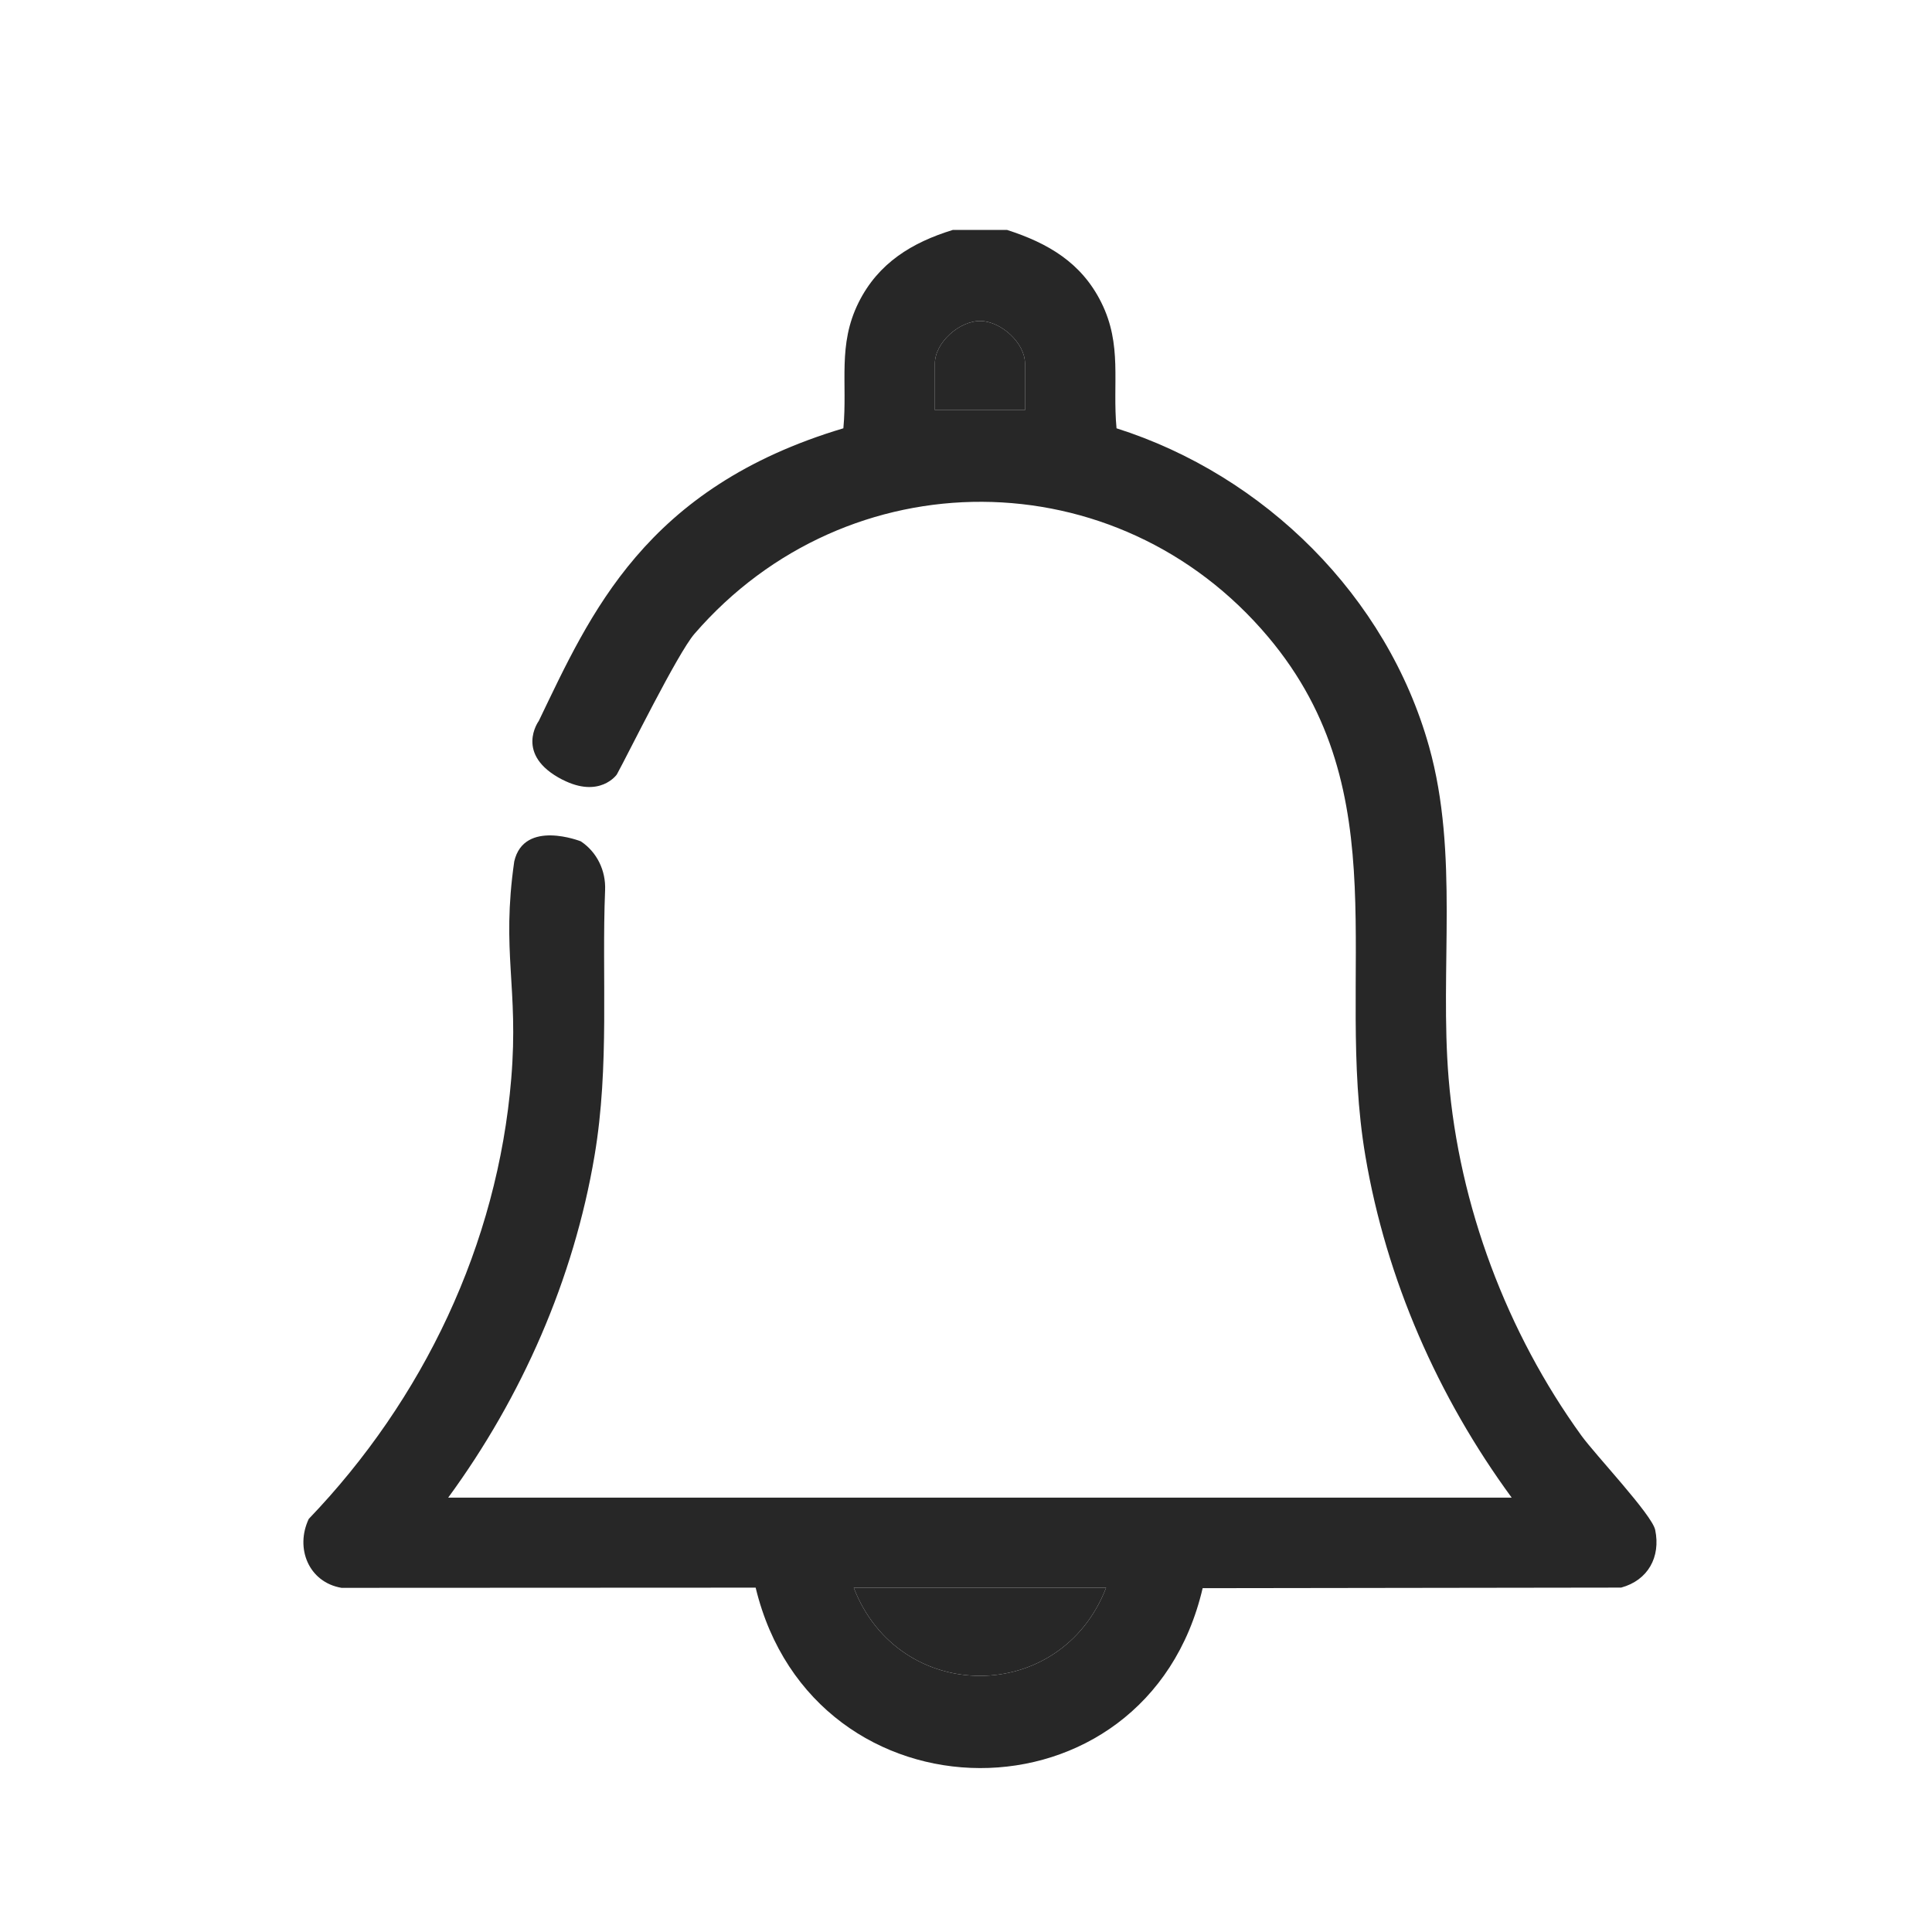 <?xml version="1.0" encoding="UTF-8"?>
<svg id="Capa_1" xmlns="http://www.w3.org/2000/svg" version="1.1" viewBox="0 0 800 800">
  <!-- Generator: Adobe Illustrator 29.8.2, SVG Export Plug-In . SVG Version: 2.1.1 Build 3)  -->
  <defs>
    <style>
      .st0 {
        fill: #272727;
      }
    </style>
  </defs>
  <path class="st0" d="M353.52,657.45h104.49c-18.8,48.65-85.7,48.64-104.49,0Z"/>
  <path class="st0" d="M387.11,150.53c0-8.73,10.31-17.87,19.09-17.61,8.45.25,18.23,9.15,18.23,17.61v19.28h-37.32v-19.28Z"/>
  <path class="st0" d="M232.92,322.85c15.47,7.93,22.49-2.15,22.49-2.15,4.64-8.4,25.13-50.13,32.15-58.24,63.45-73.32,175.15-72.91,237.59,1.31,54.66,64.97,27.4,138.95,40.21,214.81,8.64,51.18,30.06,99.9,60.59,141.55H185.59c30.48-41.64,51.96-90.39,60.59-141.55,6.31-37.36,2.92-74.37,4.38-110.02.33-8.06-3.34-15.7-10.05-20.18,0,0-23.51-9.31-27.57,8.31-5.43,37.78,1.9,51.93-1.24,89.9-5.69,68.76-36.46,132.96-83.85,182.36-5.73,12.07-.07,26.21,13.55,28.54l171.5-.08c23.92,99.21,161.84,99.95,185.09.22l173.29-.24c11.09-3.01,16.44-12.64,14.1-23.89-1.32-6.31-24.77-31.04-30.58-39.08-30.86-42.7-50.59-95.09-54.95-147.81-3.77-45.53,4.34-93.03-8.1-137.45-17.45-62.32-68.12-112.34-129.42-131.81-1.76-18.84,2.49-34.47-6.33-52.14-8.2-16.45-22.02-24.54-39.03-30.01h-22.39c-16.97,5.2-30.89,13.71-39.03,30.01-8.81,17.67-4.57,33.3-6.33,52.14-82.29,24.57-104.84,77.03-126.12,121.17,0,0-10.35,14.01,9.82,24.35ZM424.43,169.81h-37.32v-19.28c0-8.73,10.31-17.87,19.09-17.61,8.45.25,18.23,9.15,18.23,17.61v19.28ZM353.52,657.45h104.49c-18.8,48.65-85.7,48.64-104.49,0Z"/>
</svg>